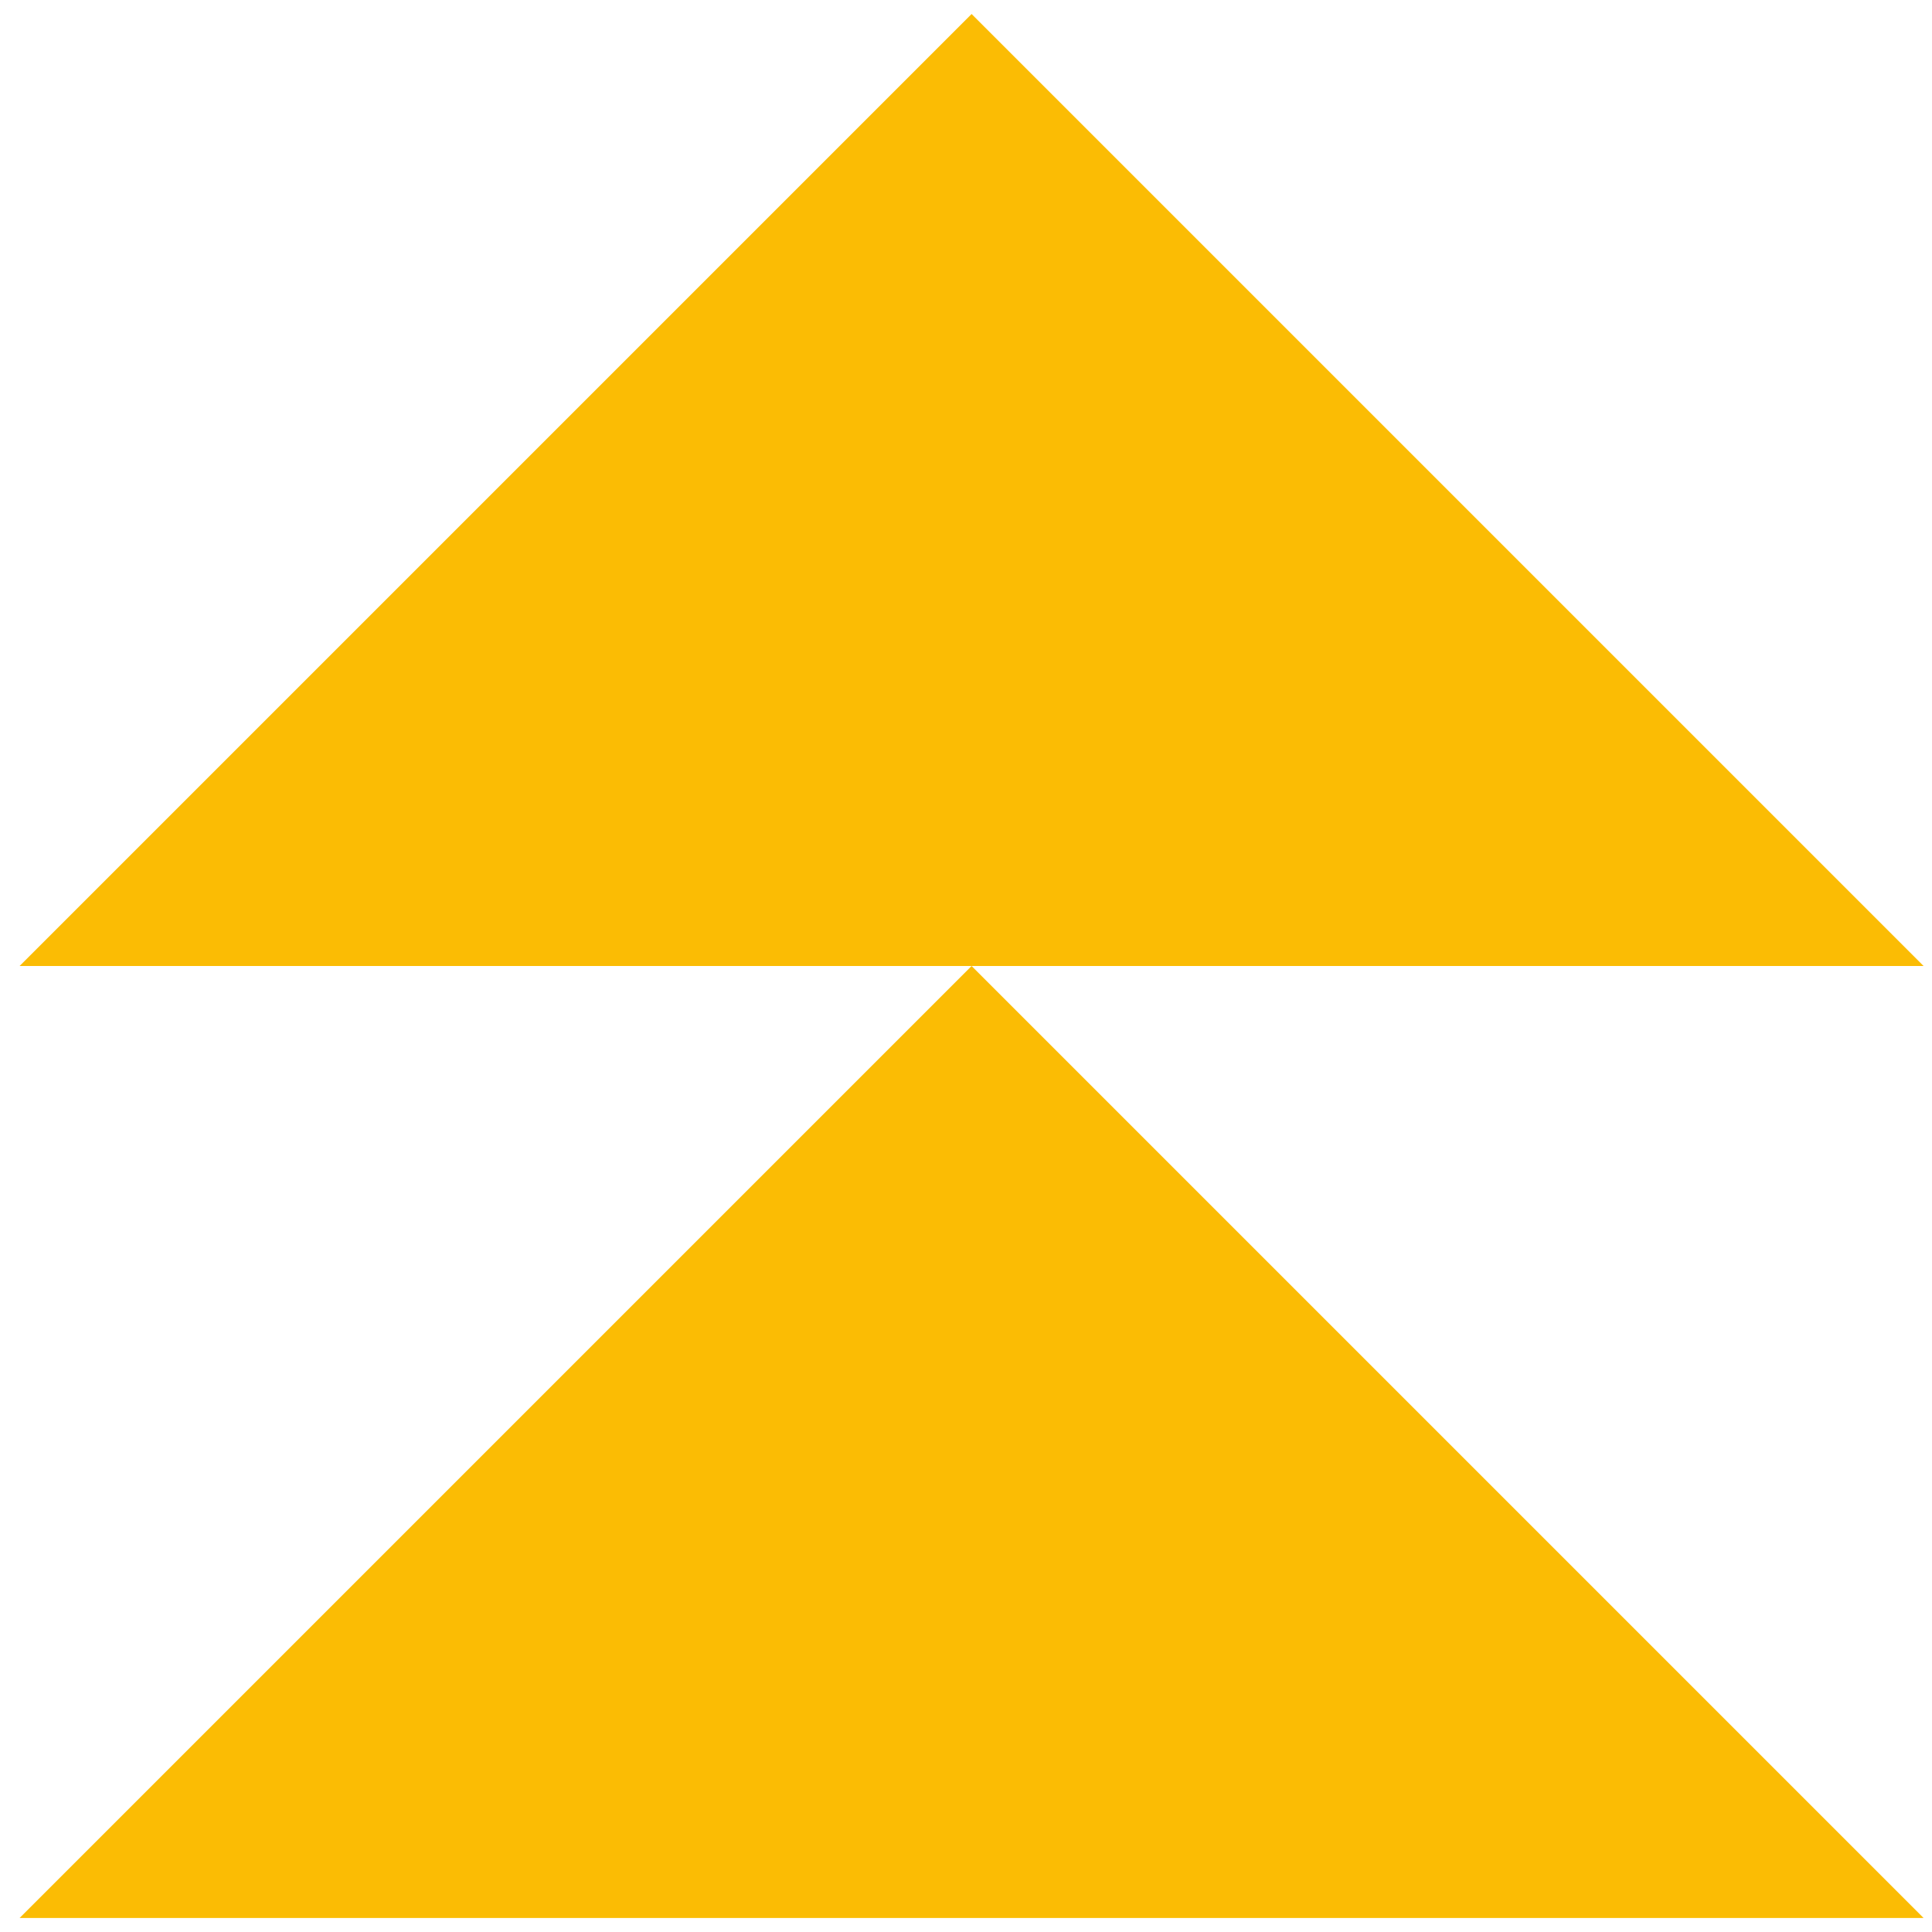 <svg width="69" height="69" viewBox="0 0 69 69" fill="none" xmlns="http://www.w3.org/2000/svg">
<g clip-path="url(#clip0_980:44693)">
<path d="M34.7 34.5L68.7 68.5L0.7 68.5L34.7 34.5Z" fill="#FBBC04"/>
<path d="M34.7 0.5L68.7 34.5L0.7 34.5L34.7 0.5Z" fill="#FBBC04"/>
</g>
<defs>
<clipPath id="clip0_980:44693">
<rect width="68" height="68" fill="white" transform="translate(0.7 0.5)"/>
</clipPath>
</defs>
</svg>
